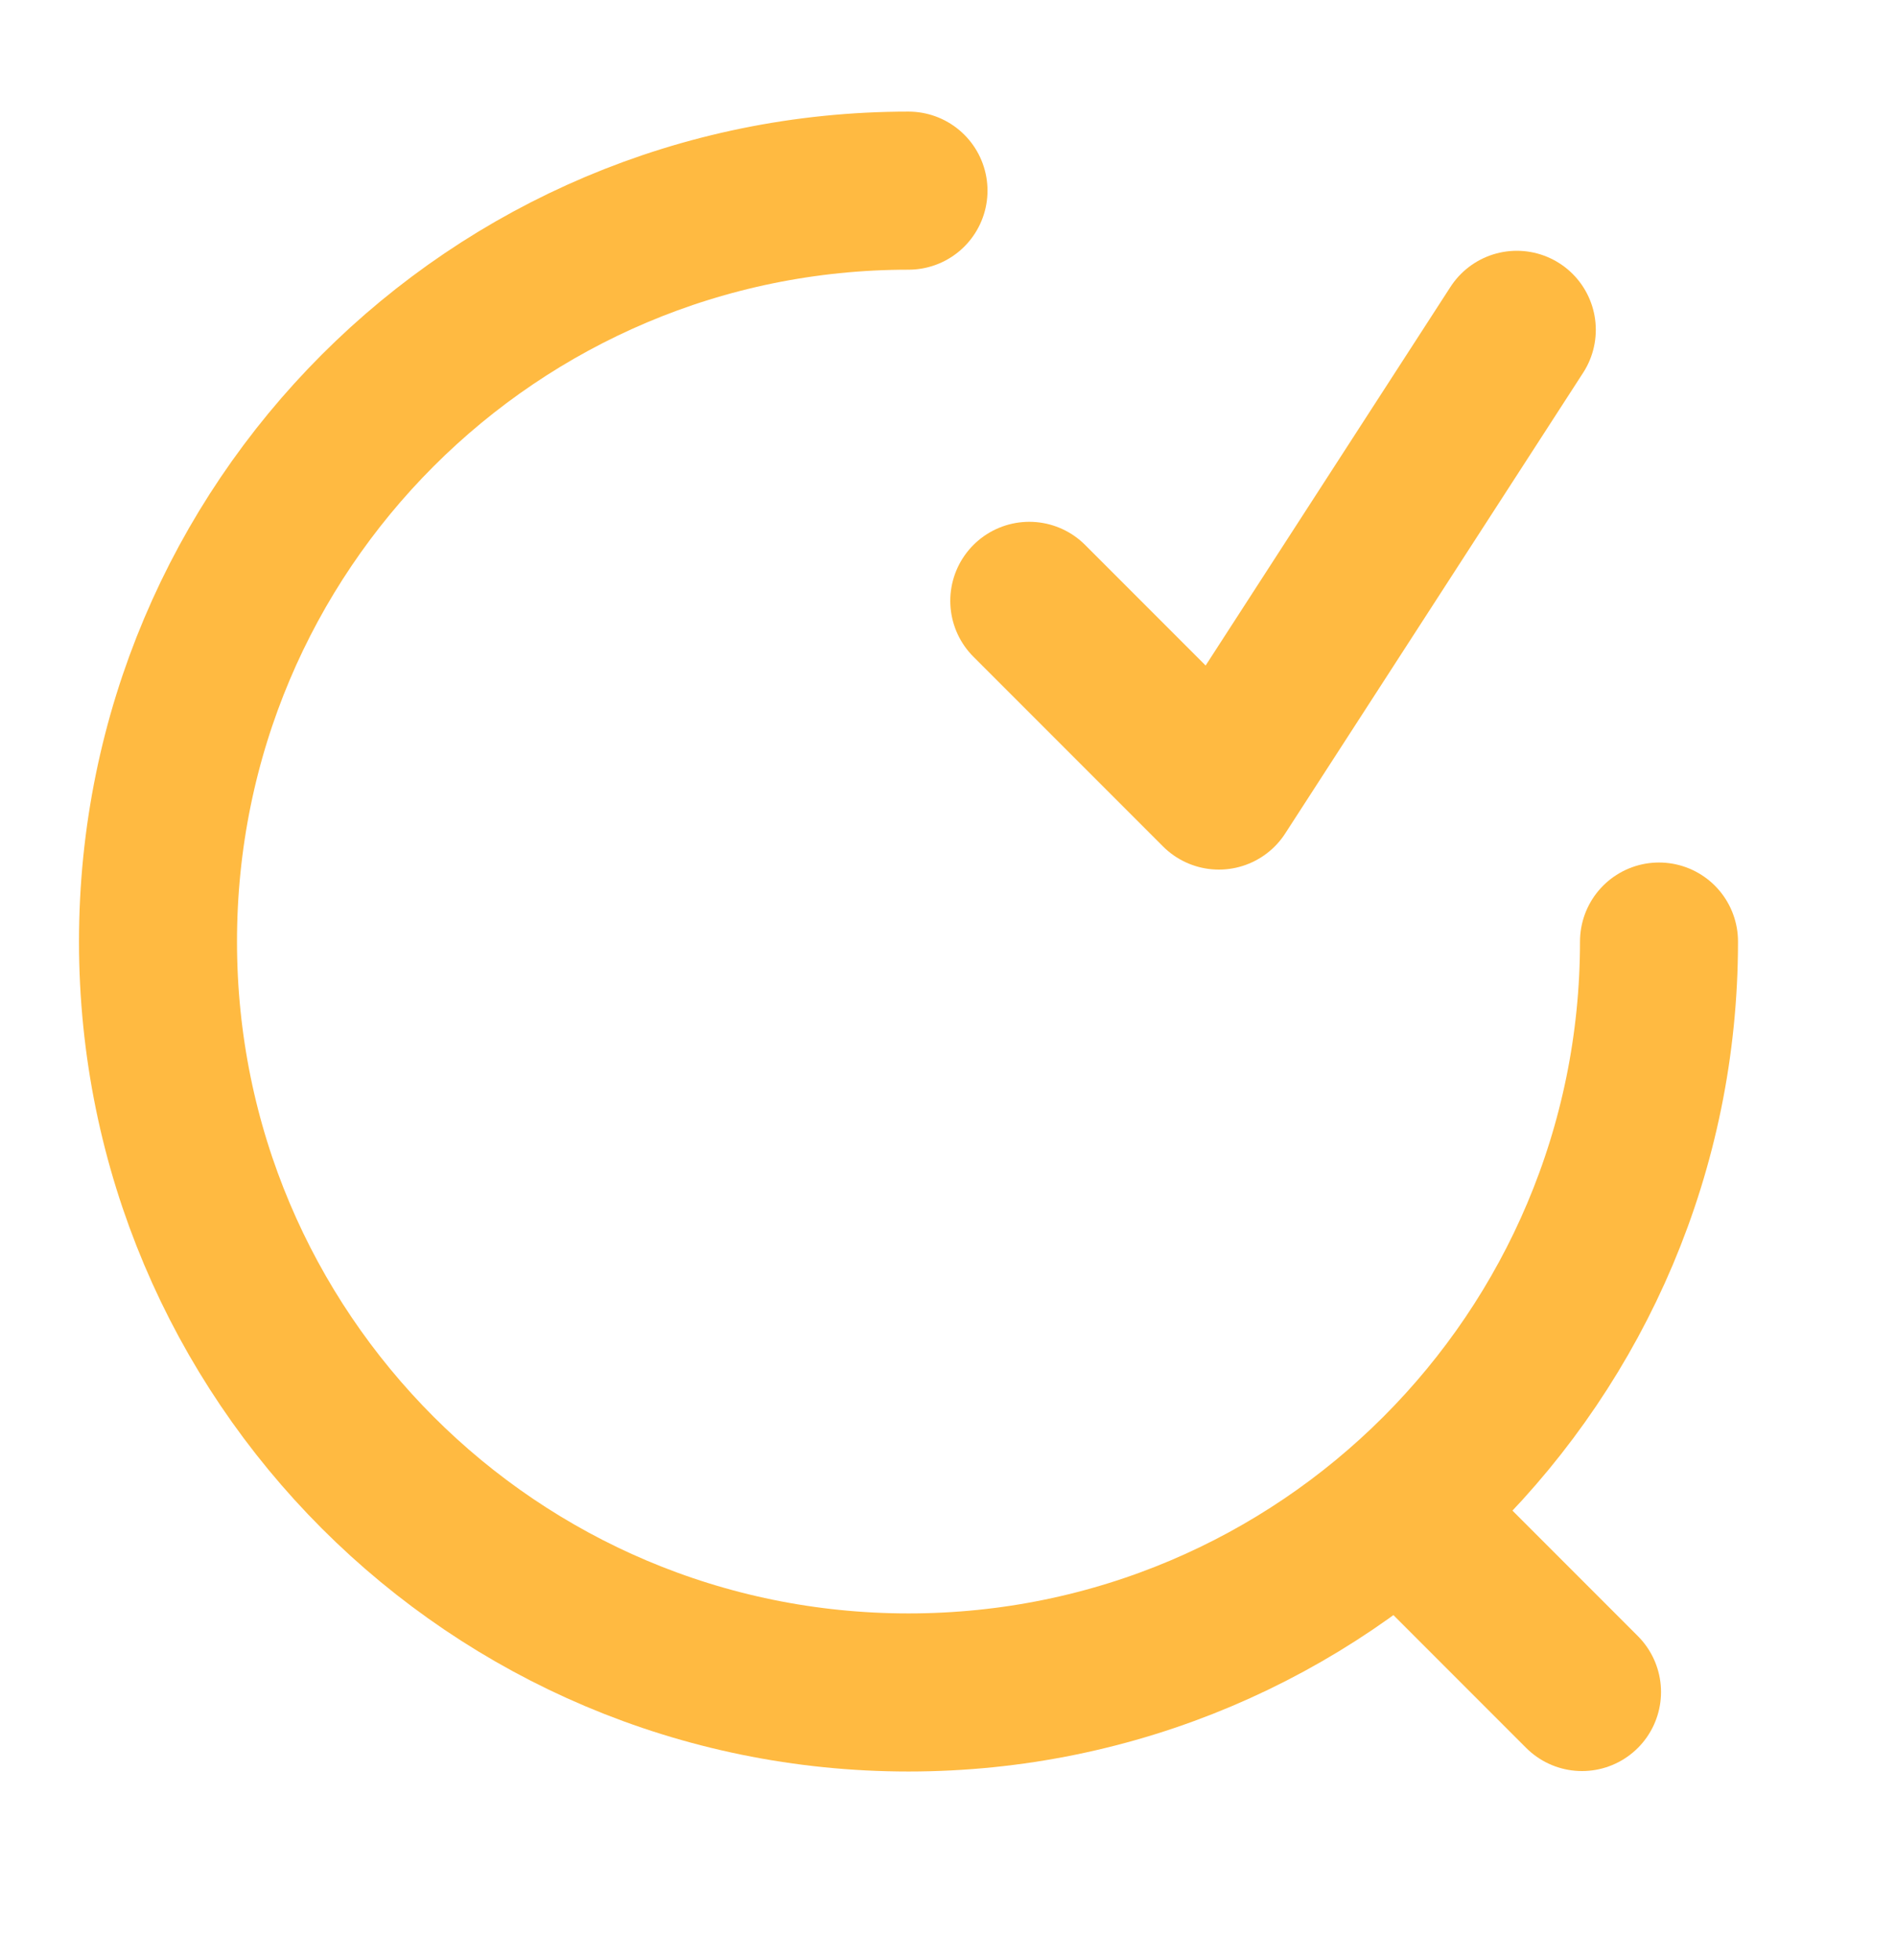 <svg width="30" height="31" viewBox="0 0 30 31" fill="none" xmlns="http://www.w3.org/2000/svg">
<path d="M26.25 14.89C26.25 21.452 20.938 26.765 14.375 26.765C7.812 26.765 2.5 21.452 2.5 14.89C2.5 8.327 7.812 3.015 14.375 3.015" stroke="#FFBA41" stroke-width="2.5" stroke-linecap="round" stroke-linejoin="round"/>
<path d="M25.032 26.758L22.532 24.258" stroke="#FFBA41" stroke-width="2.5" stroke-linecap="round" stroke-linejoin="round"/>
<path d="M16.286 9.502L19.286 12.502L24 5.216" stroke="#FFBA41" stroke-width="2.5" stroke-linecap="round" stroke-linejoin="round"/>
</svg>
